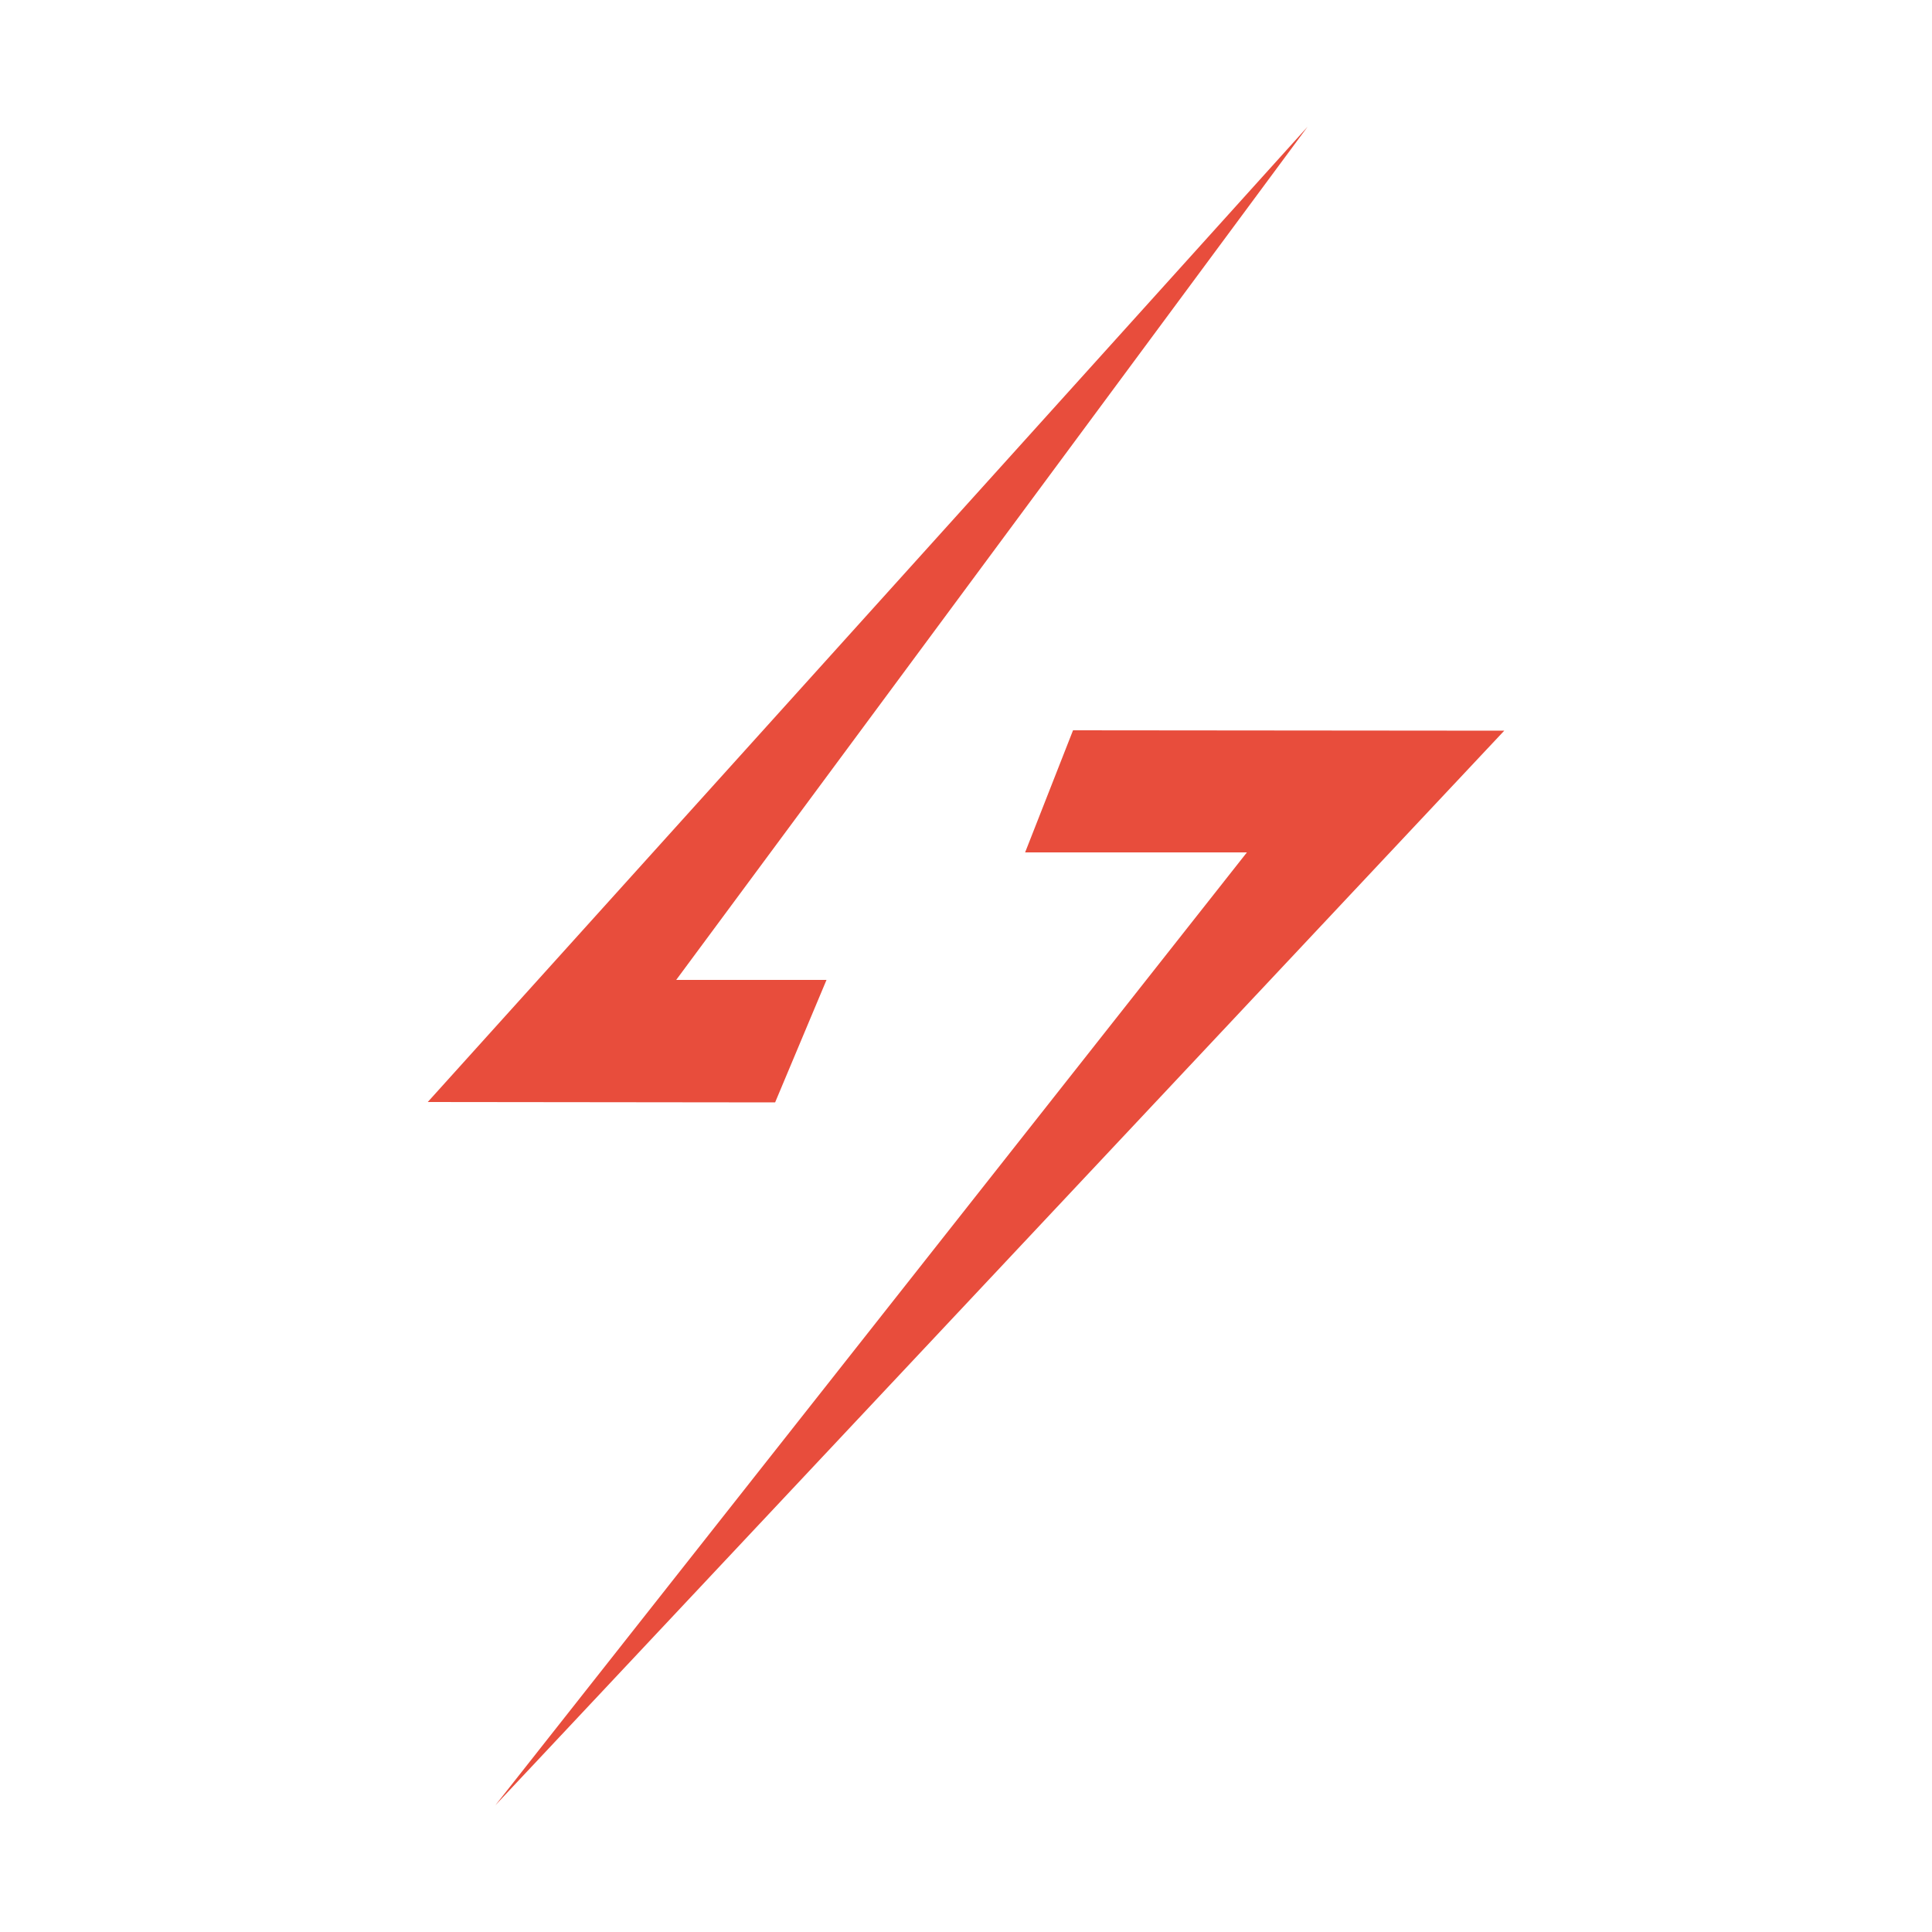 <?xml version="1.0" encoding="UTF-8"?>
<svg id="Capa_1" xmlns="http://www.w3.org/2000/svg" version="1.1" viewBox="0 0 500 500">
  <!-- Generator: Adobe Illustrator 29.5.1, SVG Export Plug-In . SVG Version: 2.1.0 Build 141)  -->
  <defs>
    <style>
      .st0 {
        fill: #e84d3c;
        fill-rule: evenodd;
      }
    </style>
  </defs>
  <polygon class="st0" points="200.6 285.3 110.7 285.2 338.4 32.8 175 253.6 213.9 253.6 200.6 285.3"/>
  <polygon class="st0" points="277.7 189 389.3 189.1 128.2 467.2 322.7 220.6 265.3 220.6 277.7 189"/>
</svg>